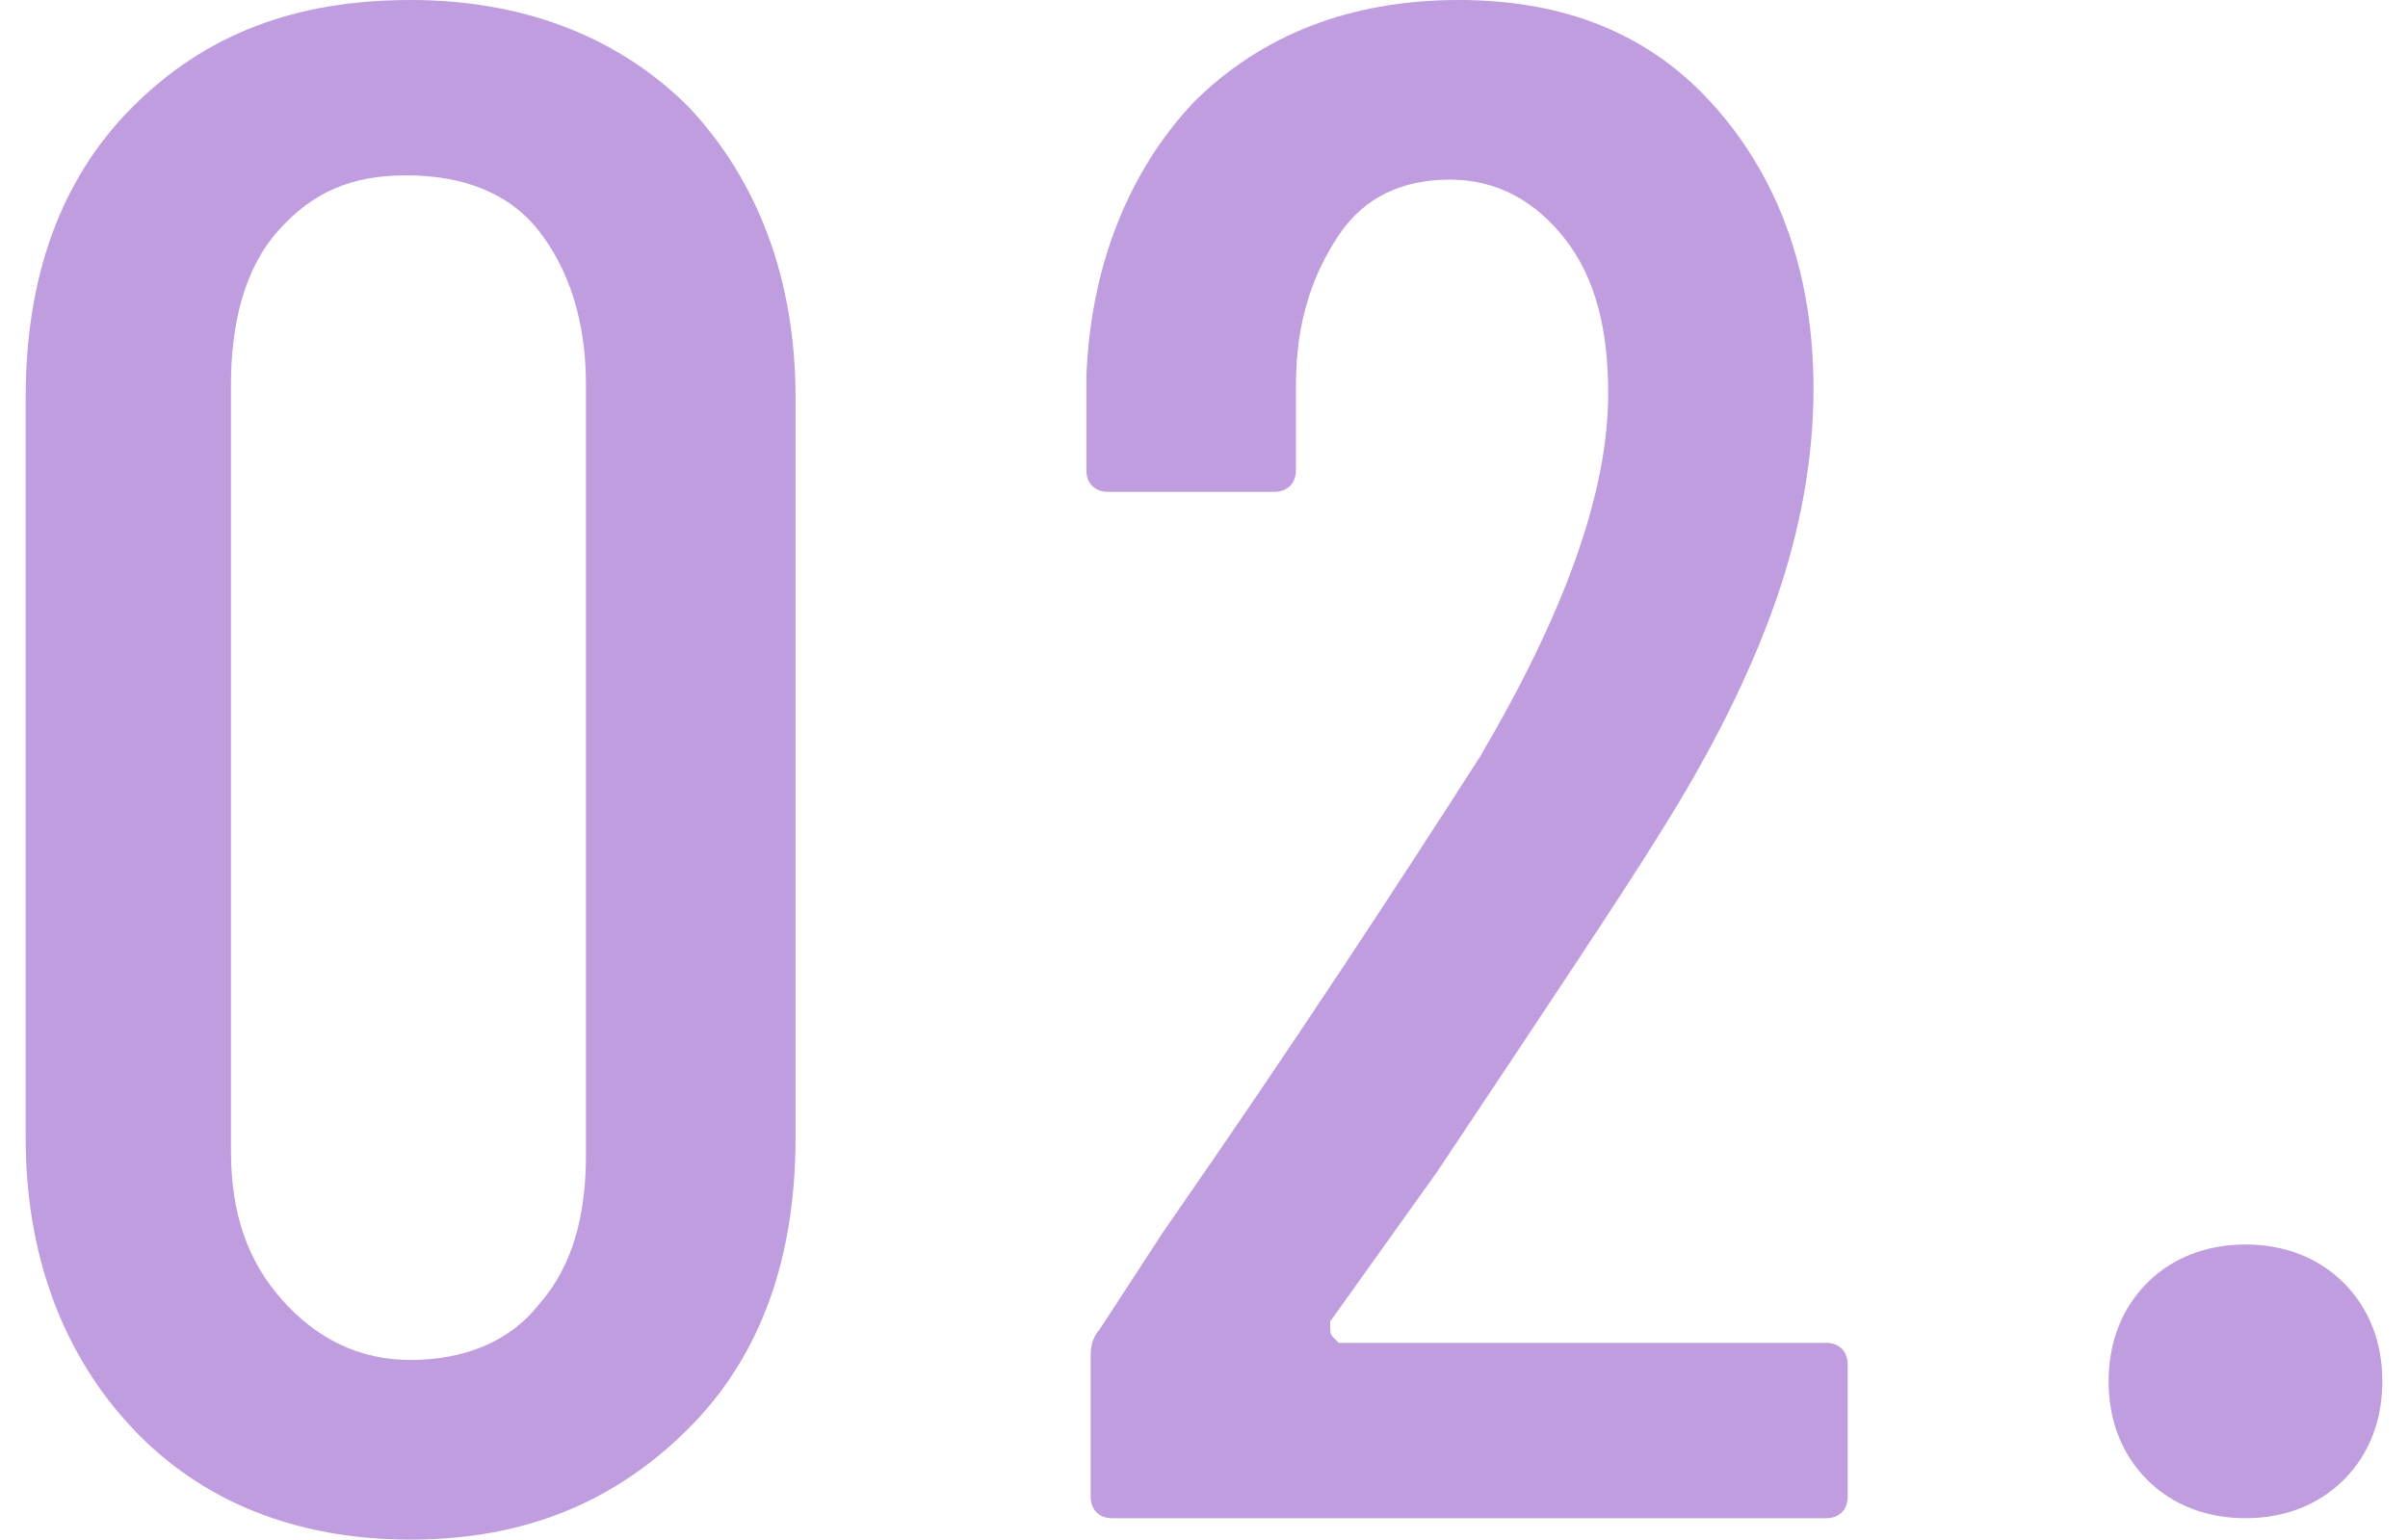 <?xml version="1.0" encoding="utf-8"?>
<!-- Generator: Adobe Illustrator 26.3.1, SVG Export Plug-In . SVG Version: 6.00 Build 0)  -->
<svg version="1.1" id="b" xmlns="http://www.w3.org/2000/svg" xmlns:xlink="http://www.w3.org/1999/xlink" x="0px" y="0px"
	 viewBox="0 0 56.3 36" style="enable-background:new 0 0 56.3 36;" xml:space="preserve">
<style type="text/css">
	.st0{fill:#BF9DDE;}
</style>
<g id="c">
	<g>
		<path class="st0" d="M3.1,33.4c-1.6-1.7-2.5-4-2.5-6.8V9.3c0-2.8,0.8-5.1,2.5-6.8S6.9,0,9.6,0s4.9,0.9,6.5,2.5
			c1.6,1.7,2.5,4,2.5,6.8v17.3c0,2.8-0.8,5.1-2.5,6.8S12.3,36,9.6,36S4.7,35.1,3.1,33.4z M12.6,30.5c0.8-0.9,1.1-2.1,1.1-3.5V9
			c0-1.5-0.4-2.7-1.1-3.6s-1.8-1.3-3.1-1.3s-2.2,0.4-3,1.3S5.4,7.6,5.4,9v17.9c0,1.5,0.4,2.6,1.2,3.5s1.8,1.4,3,1.4
			S11.9,31.4,12.6,30.5z"/>
		<path class="st0" d="M31.2,31.3c0,0,0.1,0.1,0.1,0.1h11.4c0.3,0,0.5,0.2,0.5,0.5V35c0,0.3-0.2,0.5-0.5,0.5H26
			c-0.3,0-0.5-0.2-0.5-0.5v-3.3c0-0.3,0.1-0.5,0.2-0.6l1.5-2.3c3.2-4.6,5.6-8.3,7.4-11.1c2-3.4,3-6.2,3-8.5c0-1.5-0.3-2.7-1-3.6
			S35,4.2,33.9,4.2s-2,0.4-2.6,1.3s-1,2-1,3.5v2c0,0.3-0.2,0.5-0.5,0.5h-3.9c-0.3,0-0.5-0.2-0.5-0.5V8.8c0.1-2.6,1-4.8,2.5-6.4
			c1.6-1.6,3.7-2.4,6.2-2.4s4.5,0.8,6,2.5s2.3,3.9,2.3,6.6c0,1.6-0.3,3.3-0.9,5c-0.6,1.7-1.5,3.5-2.7,5.4c-0.8,1.3-2.6,4-5.2,7.9
			l-2.5,3.5C31.1,31.2,31.1,31.2,31.2,31.3L31.2,31.3z"/>
		<path class="st0" d="M50.2,34.6c-0.6-0.6-0.9-1.4-0.9-2.3s0.3-1.7,0.9-2.3s1.4-0.9,2.3-0.9s1.7,0.3,2.3,0.9s0.9,1.4,0.9,2.3
			c0,0.9-0.3,1.7-0.9,2.3s-1.4,0.9-2.3,0.9S50.8,35.2,50.2,34.6z"/>
	</g>
</g>
</svg>
